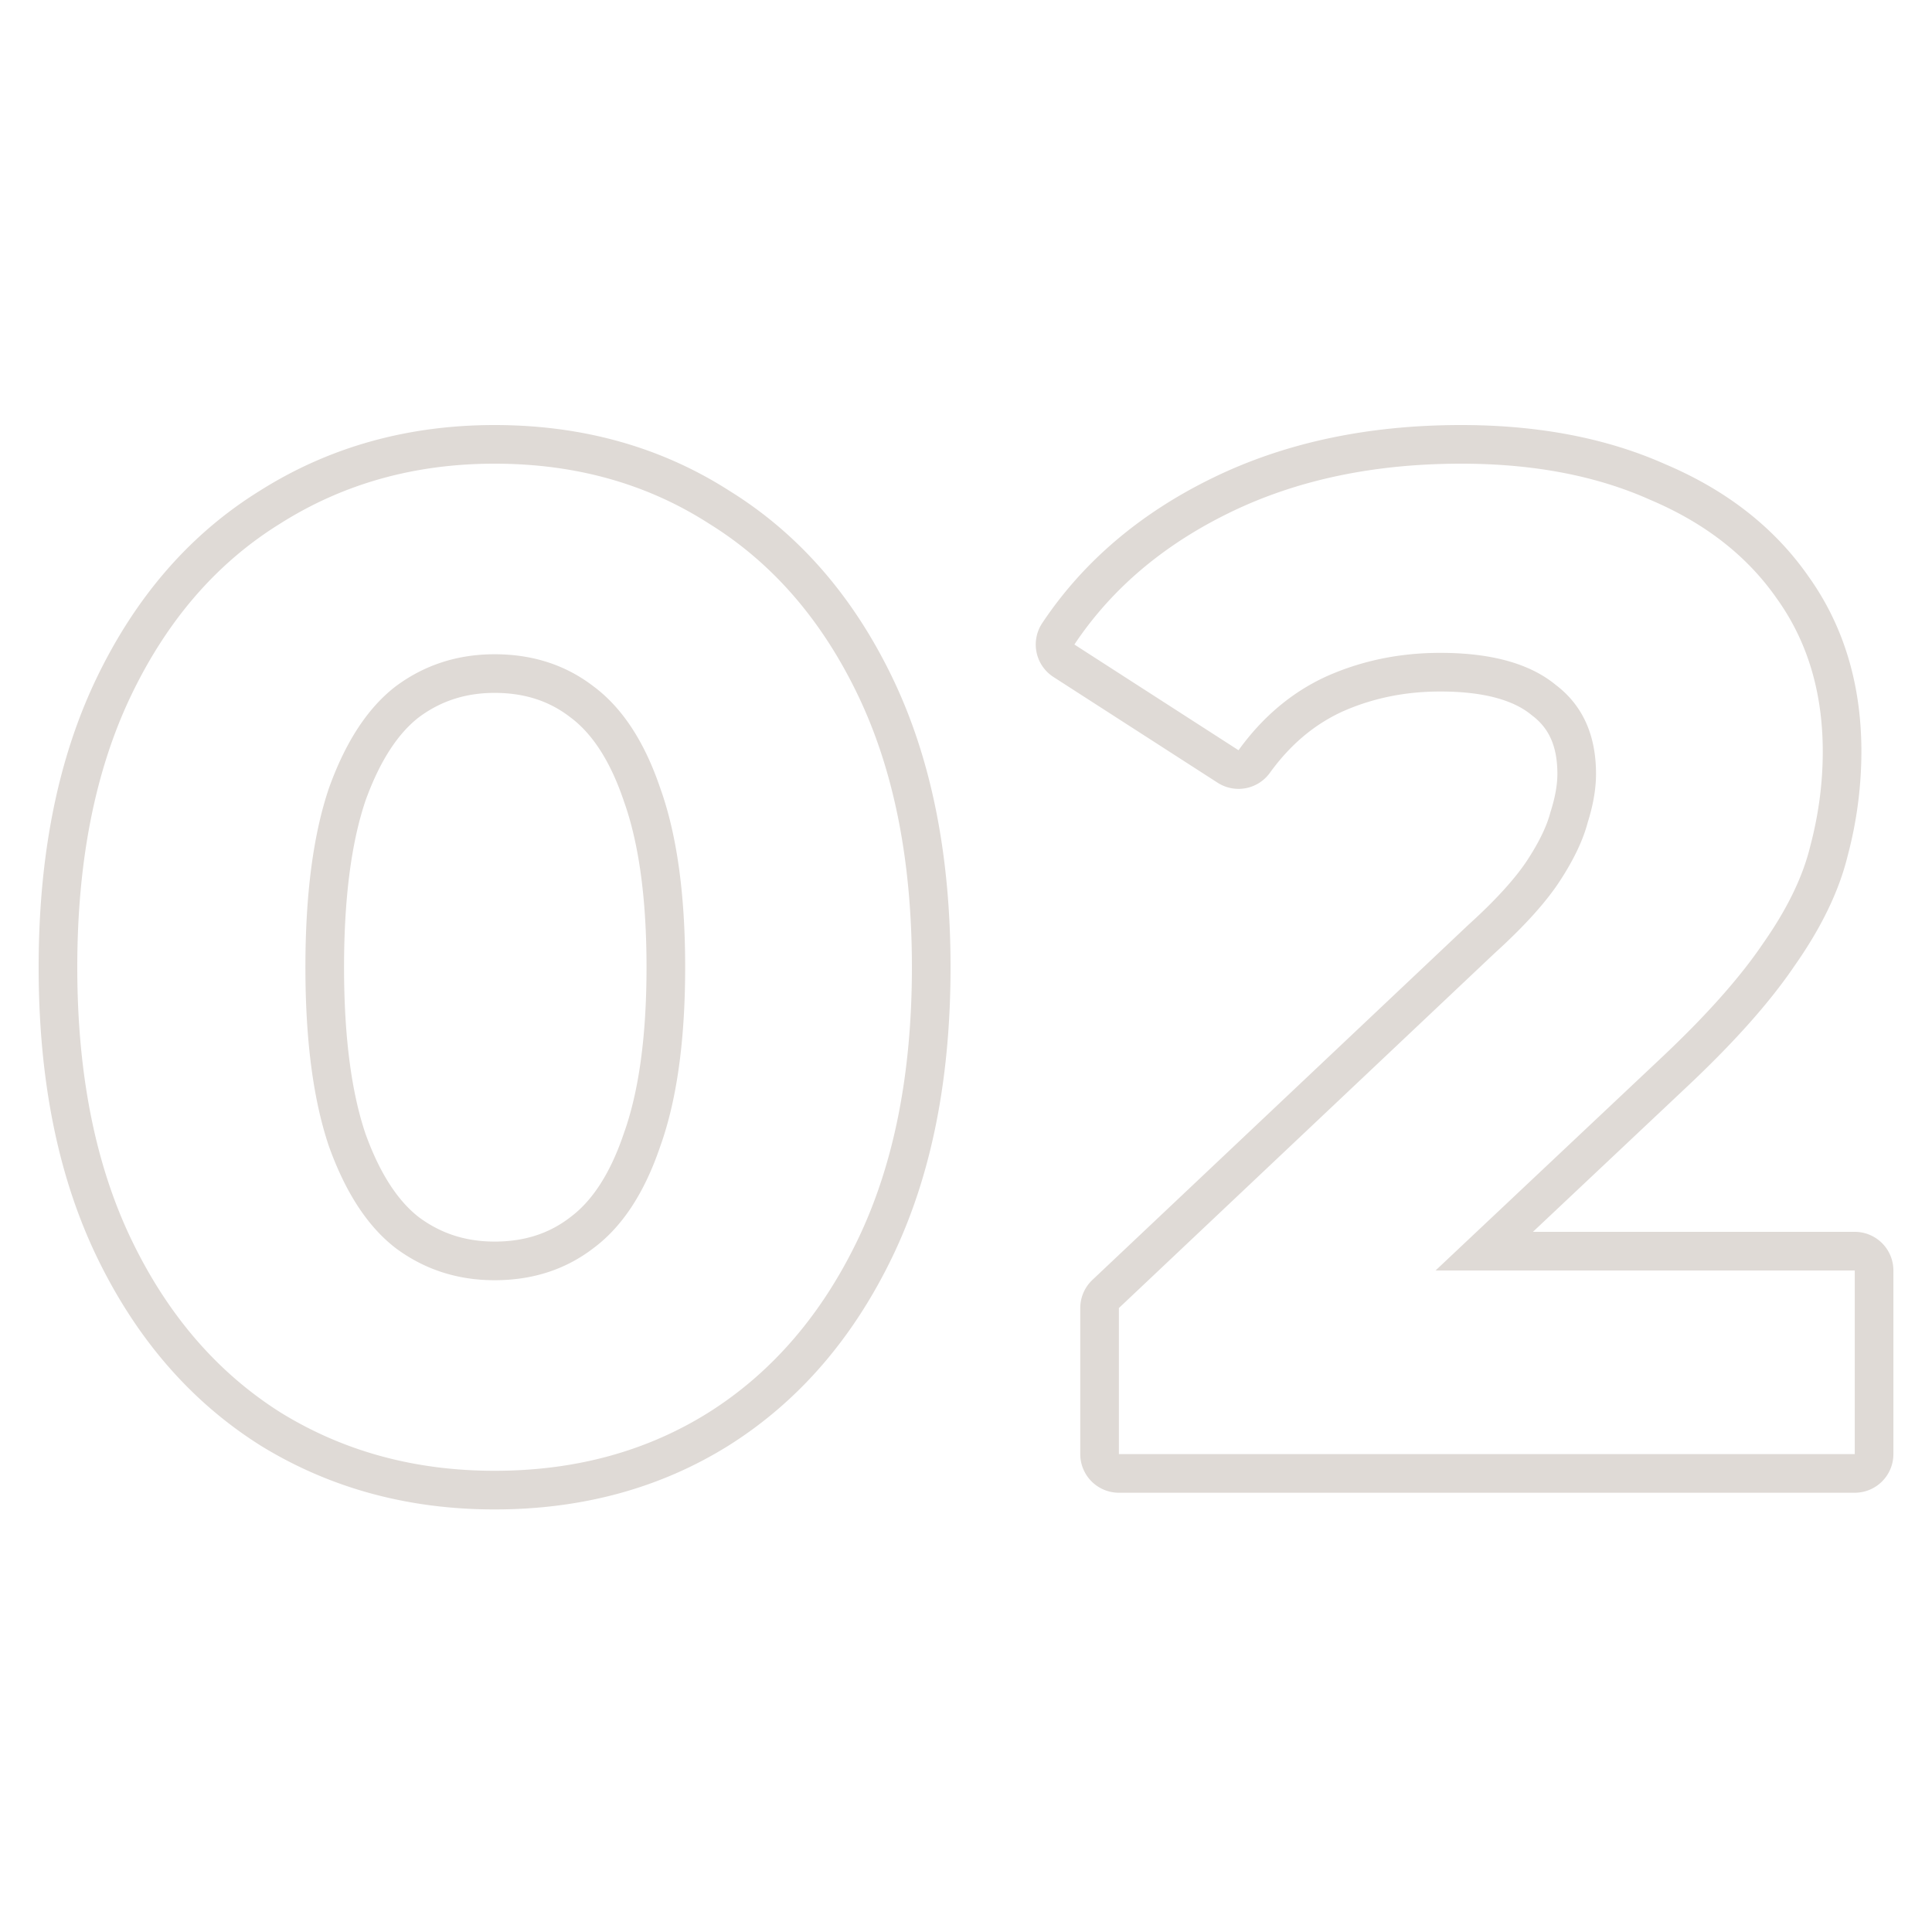<svg width="100" height="100" fill="none" xmlns="http://www.w3.org/2000/svg"><path fill-rule="evenodd" clip-rule="evenodd" d="M57.914 77.264a2 2 0 0 1-2-2v-7.56a2 2 0 0 1 .627-1.454l19.44-18.36.03-.028c1.473-1.334 2.463-2.452 3.052-3.355.645-.99 1.012-1.8 1.18-2.44a2.16 2.16 0 0 1 .028-.093c.24-.763.339-1.397.339-1.918 0-1.5-.484-2.398-1.297-3.015a2.164 2.164 0 0 1-.06-.047c-.843-.692-2.3-1.202-4.707-1.202-1.843 0-3.528.354-5.078 1.045-1.43.66-2.678 1.695-3.74 3.166a2 2 0 0 1-2.705.51l-8.496-5.472a2 2 0 0 1-.581-2.79c2.138-3.208 5.114-5.712 8.854-7.53C66.572 22.888 70.862 22 75.626 22c3.955 0 7.503.658 10.591 2.038 3.115 1.324 5.61 3.243 7.386 5.792 1.854 2.589 2.743 5.646 2.743 9.074a21.06 21.06 0 0 1-.71 5.388c-.46 1.882-1.403 3.778-2.74 5.683-1.313 1.94-3.2 4.04-5.605 6.299l-7.947 7.486h16.658a2 2 0 0 1 2 2v9.504a2 2 0 0 1-2 2H57.914Zm16.39-11.504 11.618-10.944c2.352-2.208 4.128-4.2 5.328-5.976 1.248-1.776 2.064-3.456 2.448-5.04.432-1.632.648-3.264.648-4.896 0-3.072-.792-5.712-2.376-7.92-1.536-2.208-3.72-3.912-6.552-5.112C82.634 24.624 79.37 24 75.626 24c-4.512 0-8.496.84-11.952 2.52-2.787 1.355-5.075 3.1-6.863 5.235-.429.512-.83 1.048-1.201 1.605l8.496 5.472c1.248-1.728 2.76-3 4.536-3.816 1.824-.816 3.792-1.224 5.904-1.224 2.64 0 4.632.552 5.976 1.656 1.392 1.056 2.088 2.592 2.088 4.608 0 .768-.144 1.608-.432 2.52-.24.912-.72 1.92-1.44 3.024s-1.848 2.352-3.384 3.744l-19.44 18.36v7.56h38.088V65.76H74.304ZM13.461 74.806l-.018-.012c-3.617-2.287-6.422-5.566-8.437-9.75C2.973 60.82 2 55.804 2 50.064s.973-10.756 3.006-14.98c2.015-4.184 4.822-7.443 8.446-9.684C17.056 23.123 21.125 22 25.6 22c4.516 0 8.59 1.12 12.154 3.404 3.62 2.24 6.426 5.498 8.44 9.68 2.033 4.224 3.006 9.24 3.006 14.98s-.973 10.756-3.006 14.98c-2.015 4.184-4.82 7.463-8.437 9.75l-.007.005c-3.566 2.235-7.637 3.329-12.15 3.329-4.47 0-8.535-1.097-12.139-3.322Zm23.227-47.71C33.472 25.032 29.776 24 25.6 24c-4.128 0-7.824 1.032-11.088 3.096-3.264 2.016-5.832 4.968-7.704 8.856C4.936 39.84 4 44.544 4 50.064s.936 10.224 2.808 14.112c1.872 3.888 4.44 6.864 7.704 8.928 3.264 2.016 6.96 3.024 11.088 3.024 4.176 0 7.872-1.008 11.088-3.024 3.264-2.064 5.832-5.04 7.704-8.928 1.872-3.888 2.808-8.592 2.808-14.112s-.936-10.224-2.808-14.112c-1.872-3.888-4.44-6.84-7.704-8.856Zm-7.193 35.925.025-.02c1.062-.787 2.022-2.14 2.755-4.293l.011-.033c.758-2.105 1.178-4.948 1.178-8.611 0-3.663-.42-6.506-1.178-8.61a1.903 1.903 0 0 1-.011-.034c-.733-2.154-1.693-3.506-2.755-4.294l-.025-.019c-1.06-.813-2.327-1.243-3.895-1.243-1.502 0-2.78.42-3.907 1.253-1.029.793-1.993 2.158-2.773 4.32-.716 2.115-1.112 4.966-1.112 8.627 0 3.66.396 6.512 1.112 8.627.78 2.162 1.744 3.527 2.773 4.32 1.127.832 2.405 1.253 3.907 1.253 1.568 0 2.834-.43 3.895-1.243Zm-9.007 1.587c-1.44-1.104-2.592-2.856-3.456-5.256-.816-2.4-1.224-5.496-1.224-9.288s.408-6.888 1.224-9.288c.864-2.4 2.016-4.152 3.456-5.256 1.488-1.104 3.192-1.656 5.112-1.656 1.968 0 3.672.552 5.112 1.656 1.488 1.104 2.64 2.856 3.456 5.256.864 2.4 1.296 5.496 1.296 9.288s-.432 6.888-1.296 9.288c-.816 2.4-1.968 4.152-3.456 5.256-1.44 1.104-3.144 1.656-5.112 1.656-1.92 0-3.624-.552-5.112-1.656Z" fill="#DFDAD6"/></svg>